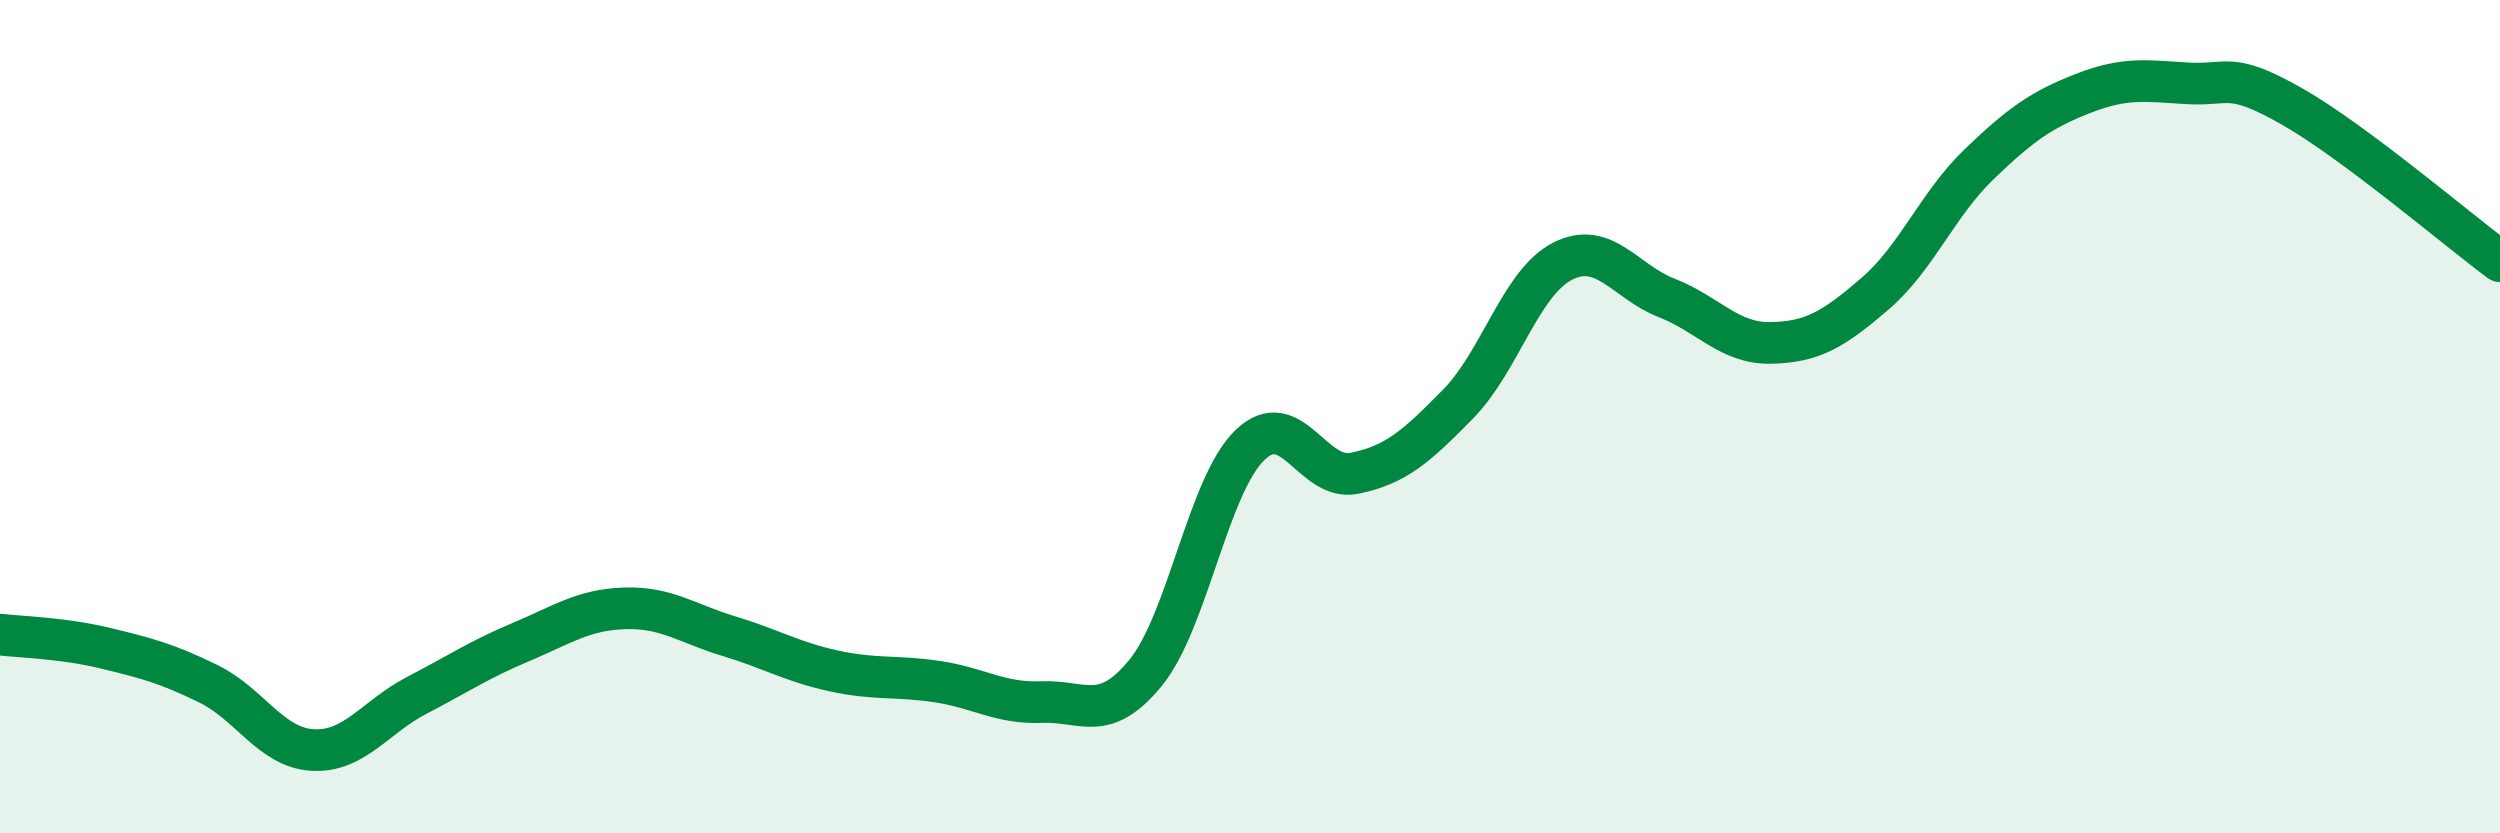 
    <svg width="60" height="20" viewBox="0 0 60 20" xmlns="http://www.w3.org/2000/svg">
      <path
        d="M 0,15.23 C 0.5,15.29 1.5,15.31 2.5,15.55 C 3.5,15.79 4,15.92 5,16.41 C 6,16.9 6.5,17.94 7.5,18 C 8.5,18.06 9,17.21 10,16.69 C 11,16.17 11.5,15.83 12.5,15.41 C 13.5,14.99 14,14.63 15,14.6 C 16,14.57 16.5,14.97 17.5,15.27 C 18.5,15.57 19,15.88 20,16.1 C 21,16.32 21.5,16.21 22.5,16.36 C 23.5,16.51 24,16.89 25,16.85 C 26,16.81 26.5,17.37 27.5,16.14 C 28.5,14.91 29,11.64 30,10.68 C 31,9.72 31.5,11.56 32.5,11.36 C 33.5,11.16 34,10.71 35,9.69 C 36,8.67 36.5,6.78 37.5,6.27 C 38.5,5.76 39,6.76 40,7.15 C 41,7.54 41.5,8.25 42.5,8.23 C 43.5,8.21 44,7.91 45,7.05 C 46,6.19 46.5,4.9 47.5,3.94 C 48.5,2.98 49,2.63 50,2.24 C 51,1.85 51.5,1.94 52.5,2 C 53.5,2.06 53.5,1.7 55,2.55 C 56.5,3.4 59,5.53 60,6.27L60 20L0 20Z"
        fill="#008740"
        opacity="0.1"
        stroke-linecap="round"
        stroke-linejoin="round"
      />
      <path
        d="M 0,15.23 C 0.5,15.29 1.5,15.31 2.5,15.55 C 3.5,15.79 4,15.92 5,16.41 C 6,16.9 6.5,17.94 7.5,18 C 8.5,18.06 9,17.21 10,16.69 C 11,16.17 11.5,15.83 12.5,15.41 C 13.5,14.99 14,14.63 15,14.6 C 16,14.57 16.5,14.97 17.5,15.27 C 18.5,15.57 19,15.88 20,16.1 C 21,16.32 21.5,16.21 22.5,16.36 C 23.5,16.51 24,16.89 25,16.85 C 26,16.81 26.5,17.37 27.5,16.14 C 28.5,14.91 29,11.64 30,10.68 C 31,9.72 31.5,11.56 32.5,11.36 C 33.5,11.16 34,10.71 35,9.69 C 36,8.67 36.5,6.78 37.5,6.27 C 38.5,5.76 39,6.76 40,7.15 C 41,7.54 41.5,8.25 42.5,8.23 C 43.5,8.21 44,7.91 45,7.05 C 46,6.19 46.5,4.9 47.5,3.94 C 48.5,2.98 49,2.63 50,2.24 C 51,1.85 51.5,1.94 52.5,2 C 53.5,2.06 53.5,1.7 55,2.55 C 56.5,3.4 59,5.53 60,6.27"
        stroke="#008740"
        stroke-width="1"
        fill="none"
        stroke-linecap="round"
        stroke-linejoin="round"
      />
    </svg>
  